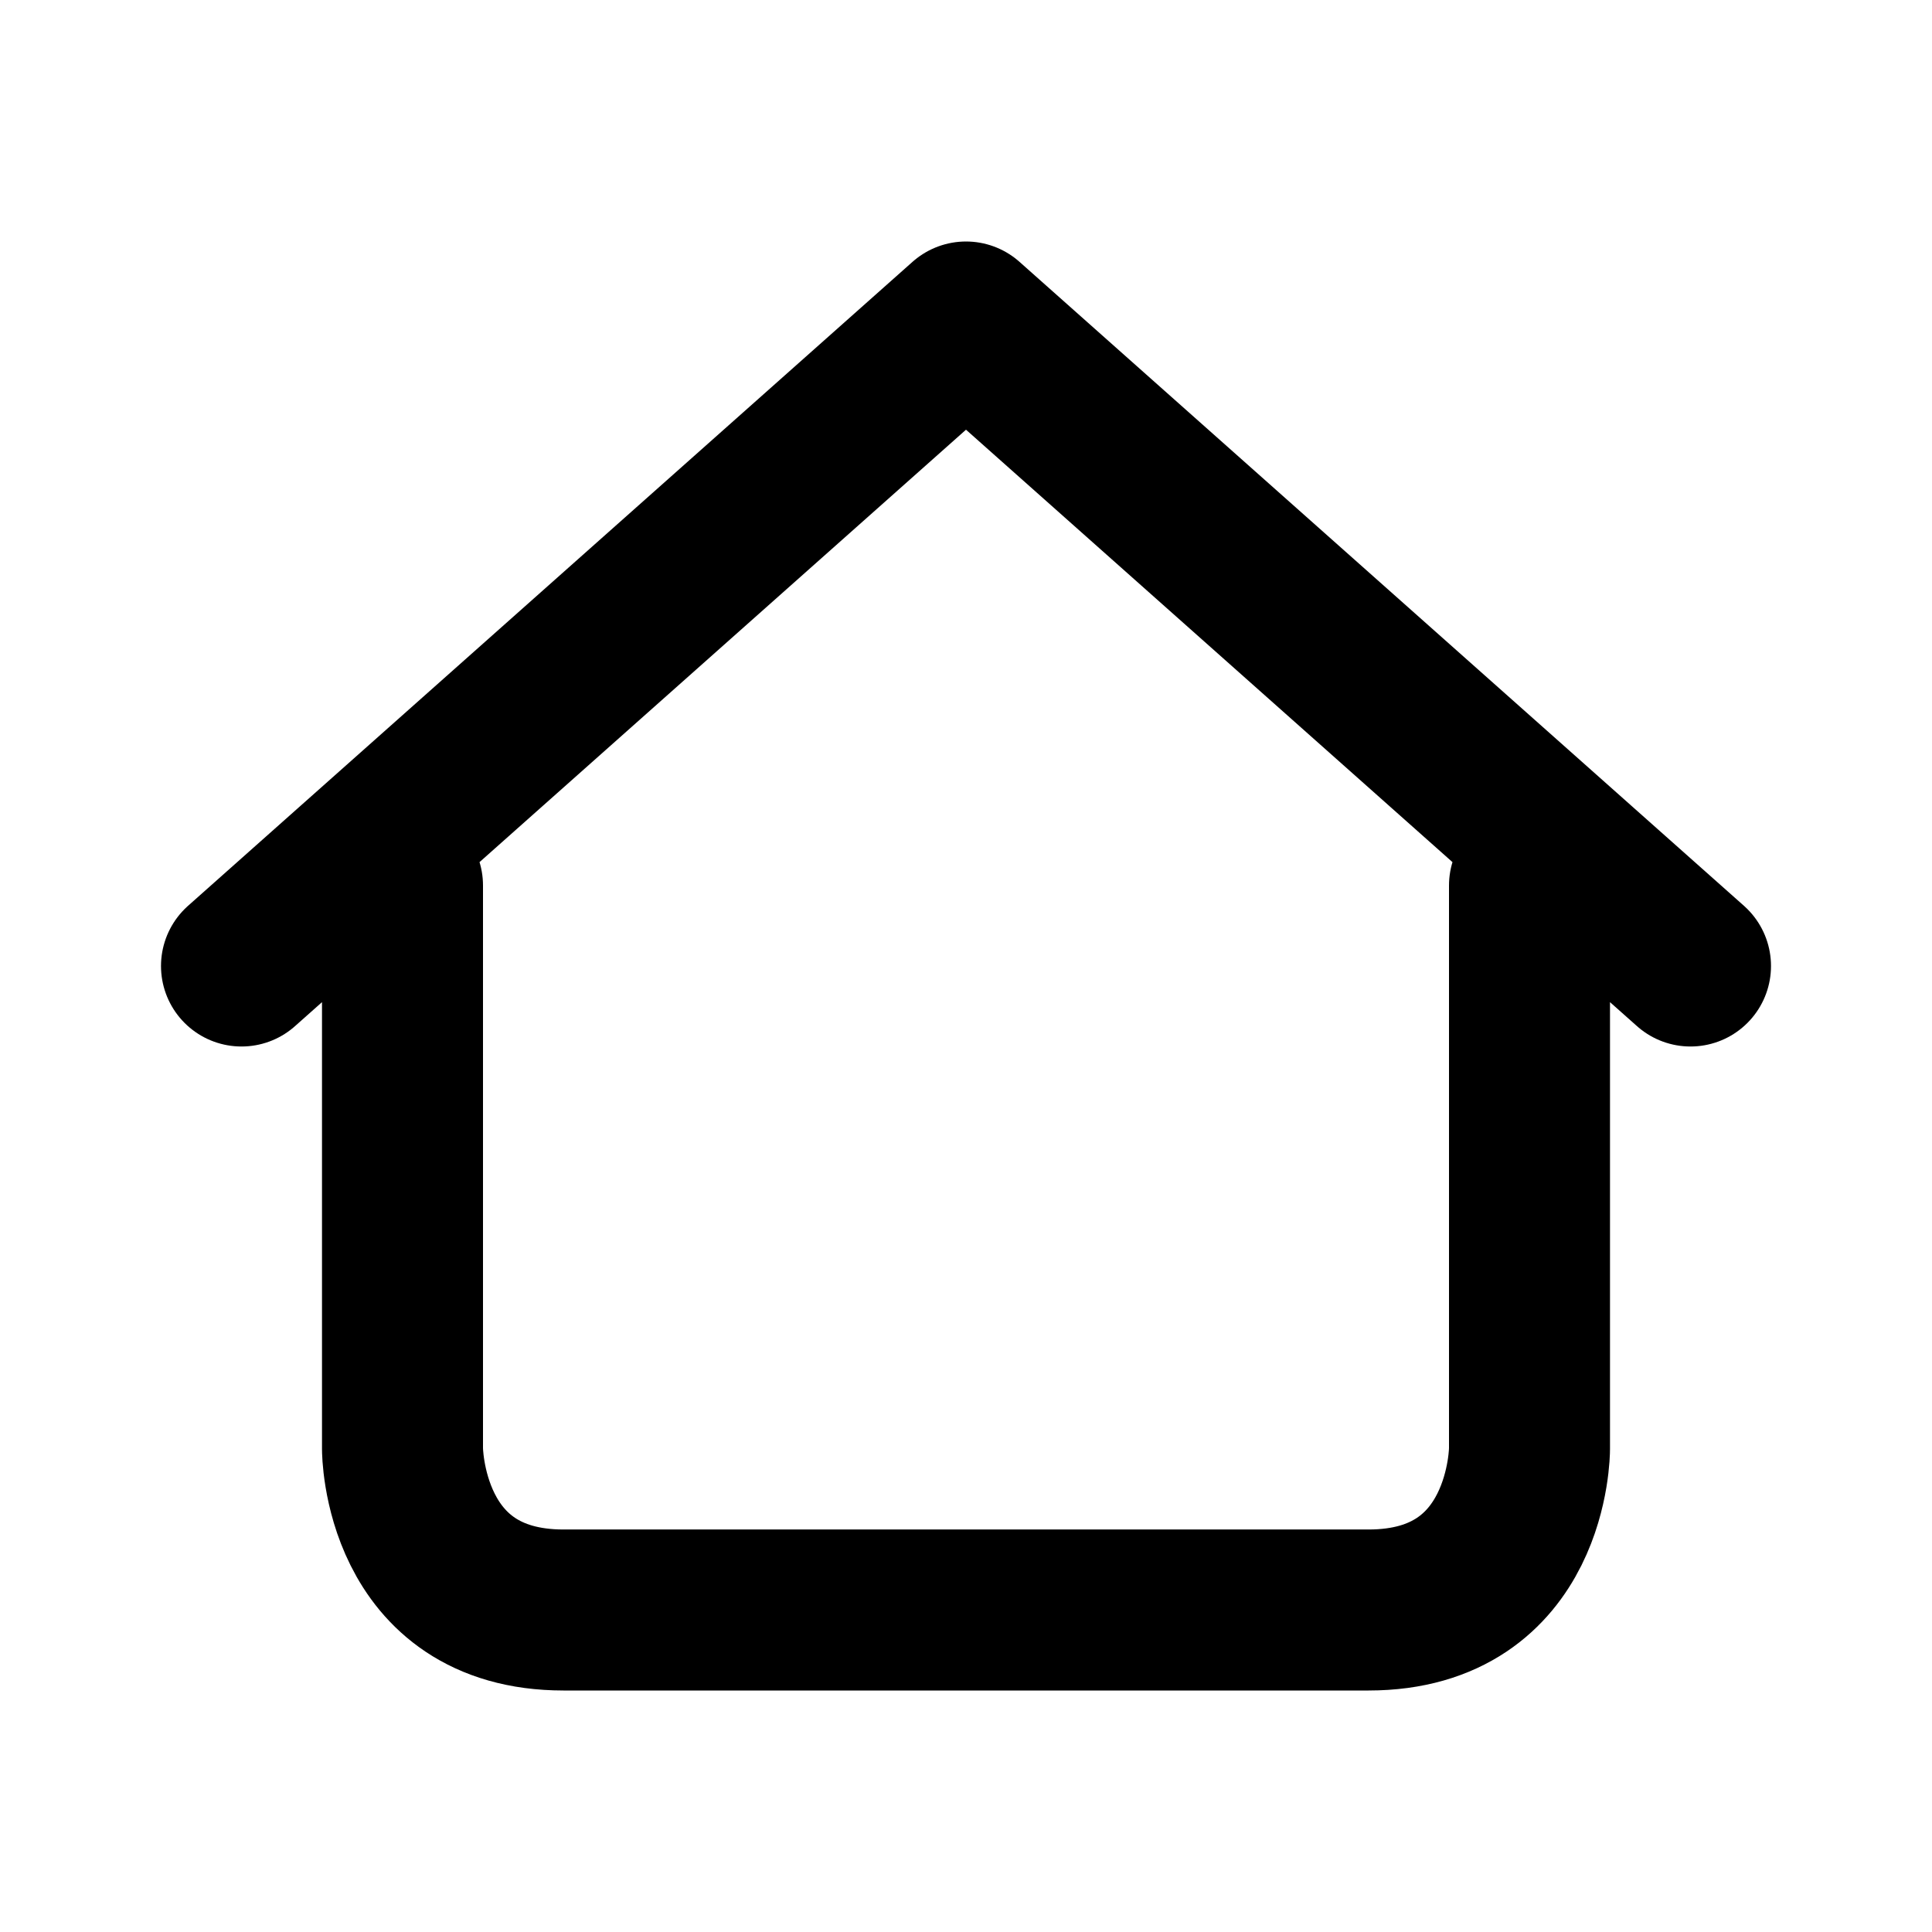 <svg xmlns="http://www.w3.org/2000/svg" viewBox="0 0 24 24" width="1em" height="1em">
<path fill="none" stroke="currentColor" stroke-linecap="round" stroke-linejoin="round" stroke-width="2" d="M3 12L12 4L21 12M5 11L5 18C5 18 5 20 7 20L17 20C19 20 19 18 19 18L19 11"/>
</svg>